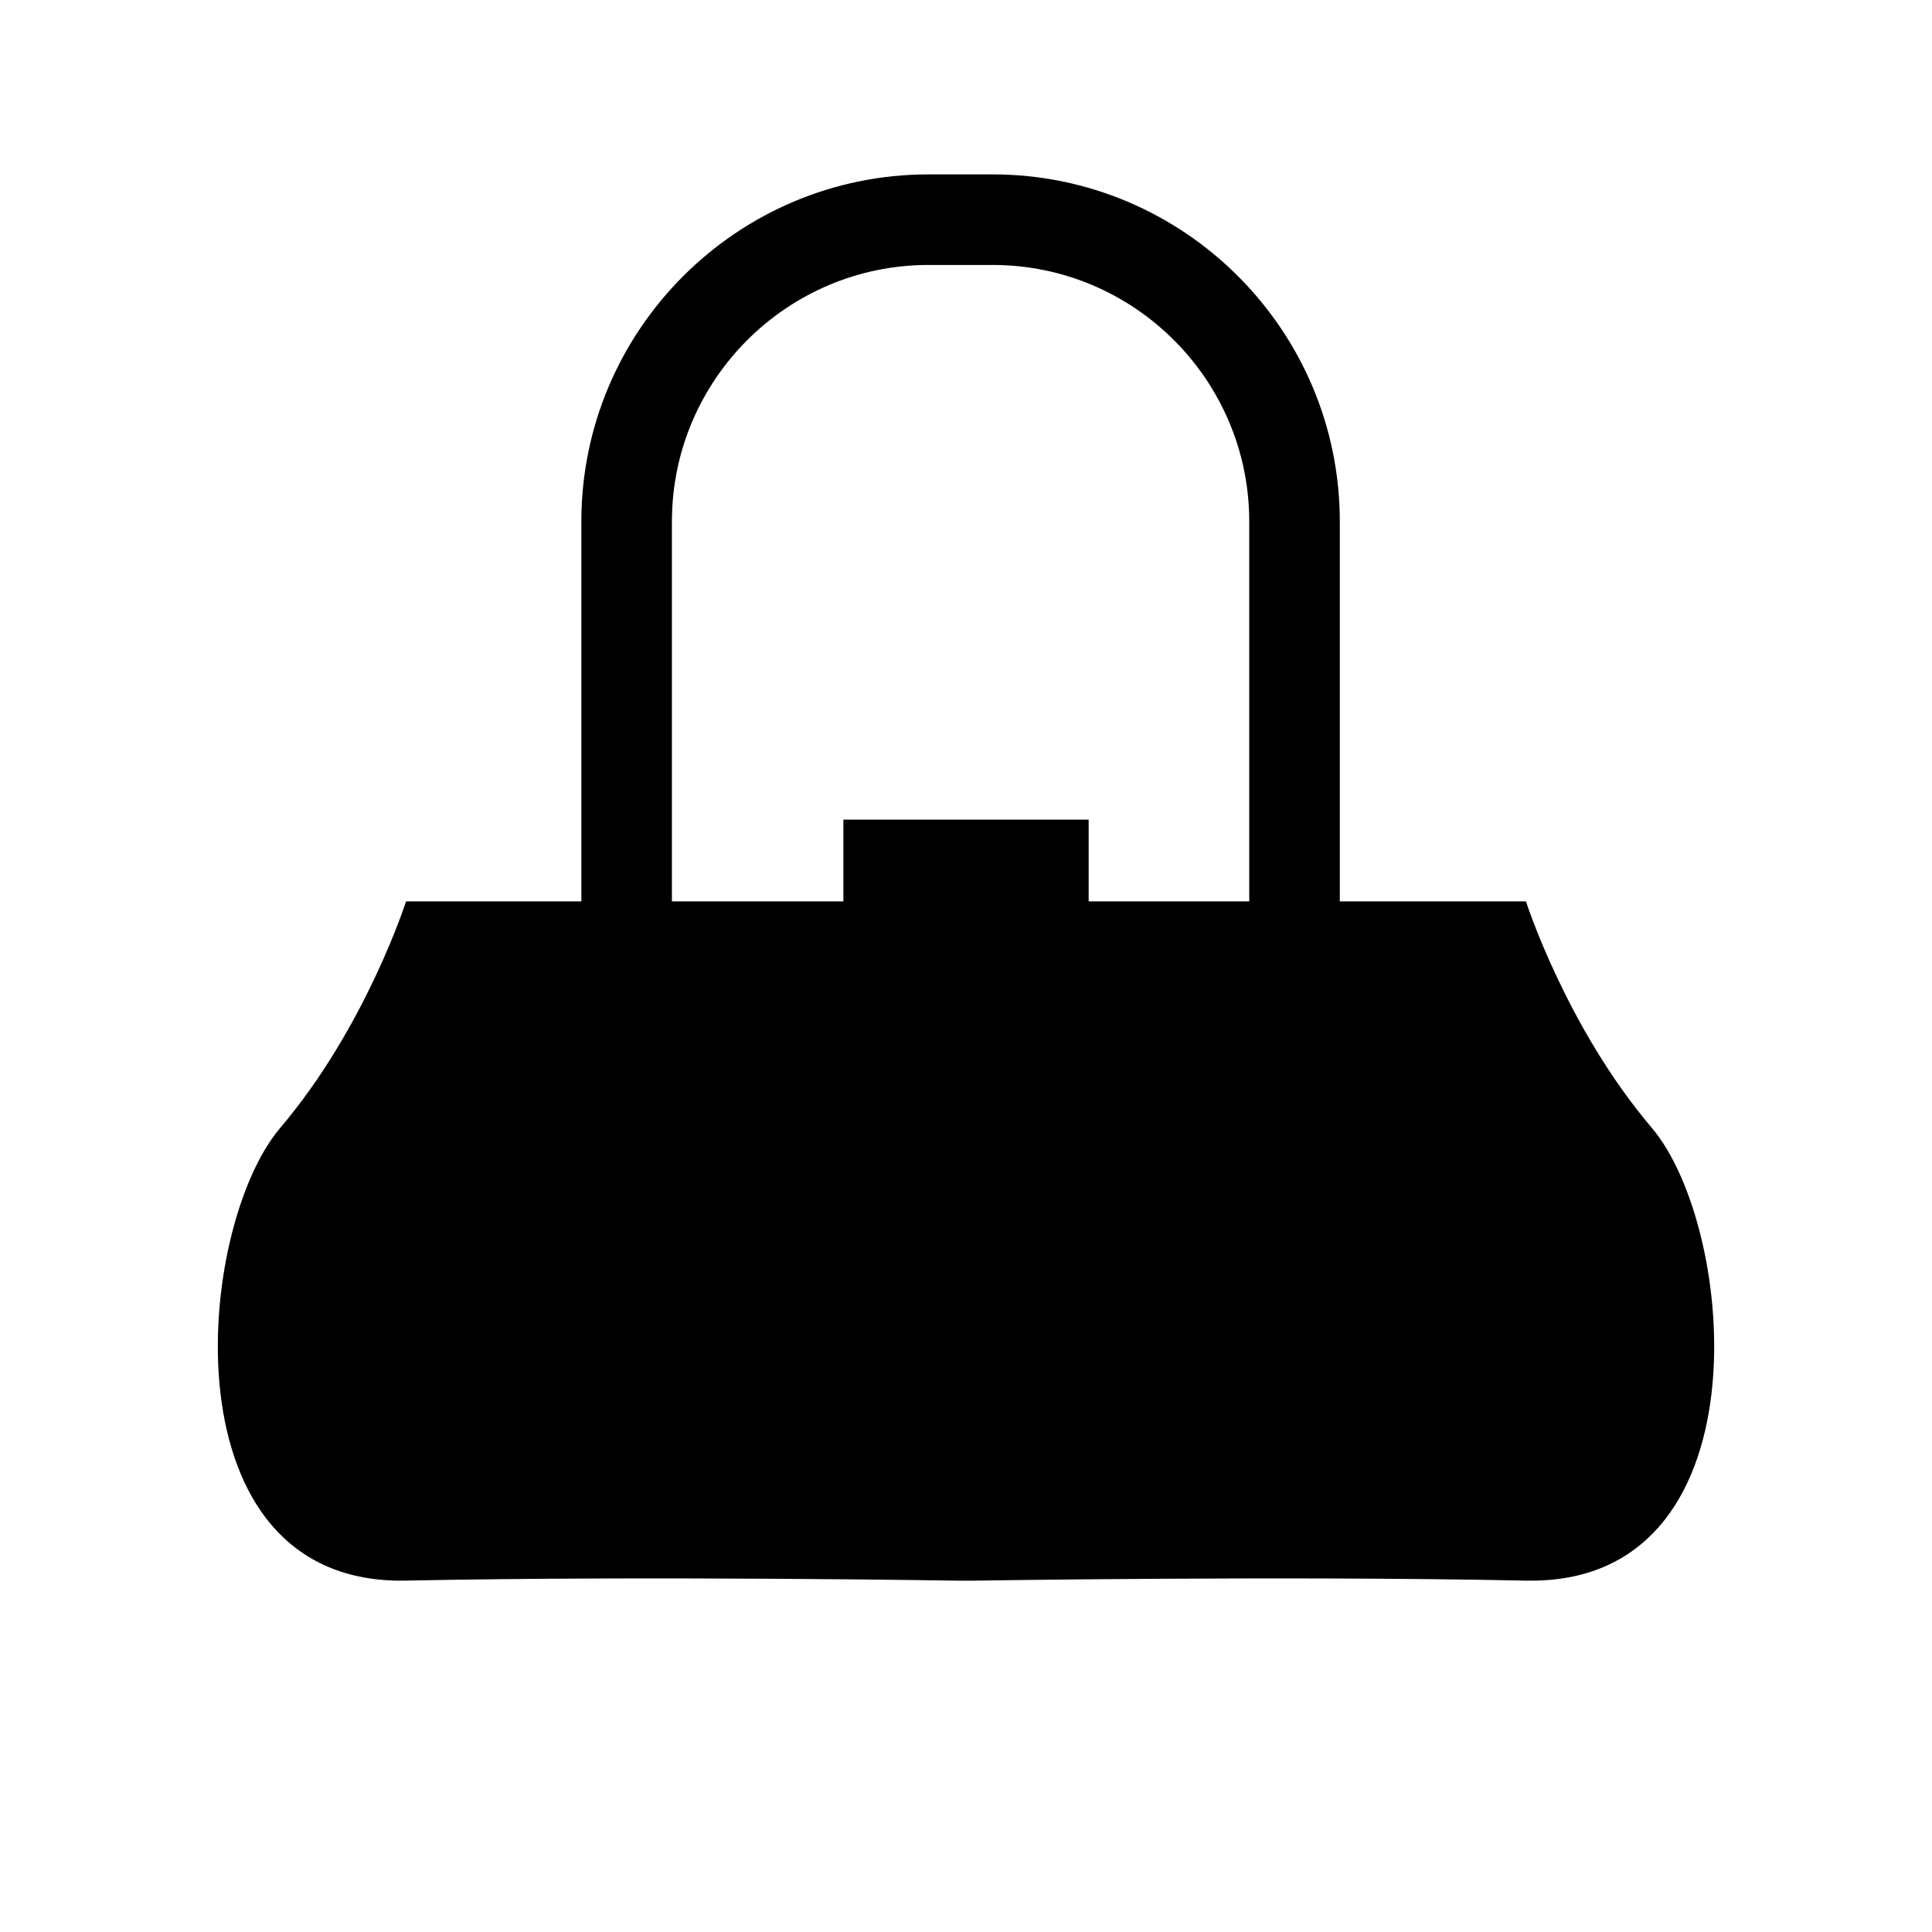 <?xml version="1.0" encoding="iso-8859-1"?>
<!-- Generator: Adobe Illustrator 17.0.0, SVG Export Plug-In . SVG Version: 6.00 Build 0)  -->
<!DOCTYPE svg PUBLIC "-//W3C//DTD SVG 1.1//EN" "http://www.w3.org/Graphics/SVG/1.1/DTD/svg11.dtd">
<svg version="1.1" id="Capa_1" xmlns="http://www.w3.org/2000/svg" xmlns:xlink="http://www.w3.org/1999/xlink" x="0px" y="0px"
	 width="64px" height="64px" viewBox="0 0 64 64" style="enable-background:new 0 0 64 64;" xml:space="preserve">
<g>
	<path d="M54.716,37.359c-2.833-3.334-4.167-7.5-4.167-7.5h-6.166V17.277c0-6.341-5.159-11.5-11.5-11.5h-2.125
		c-6.341,0-11.5,5.159-11.5,11.5V29.86h-5.807c0,0-1.332,4.166-4.166,7.5c-2.834,3.334-3.834,15.166,4.166,15
		s18.334,0.002,18.334,0.002h0.431c0,0,10.333-0.168,18.333-0.002S57.549,40.693,54.716,37.359z M41.383,29.86h-5.32v-2.708h-8.125
		v2.708h-5.68V17.277c0-4.687,3.814-8.5,8.5-8.5h2.125c4.687,0,8.5,3.813,8.5,8.5V29.86z"/>
</g>
</svg>
